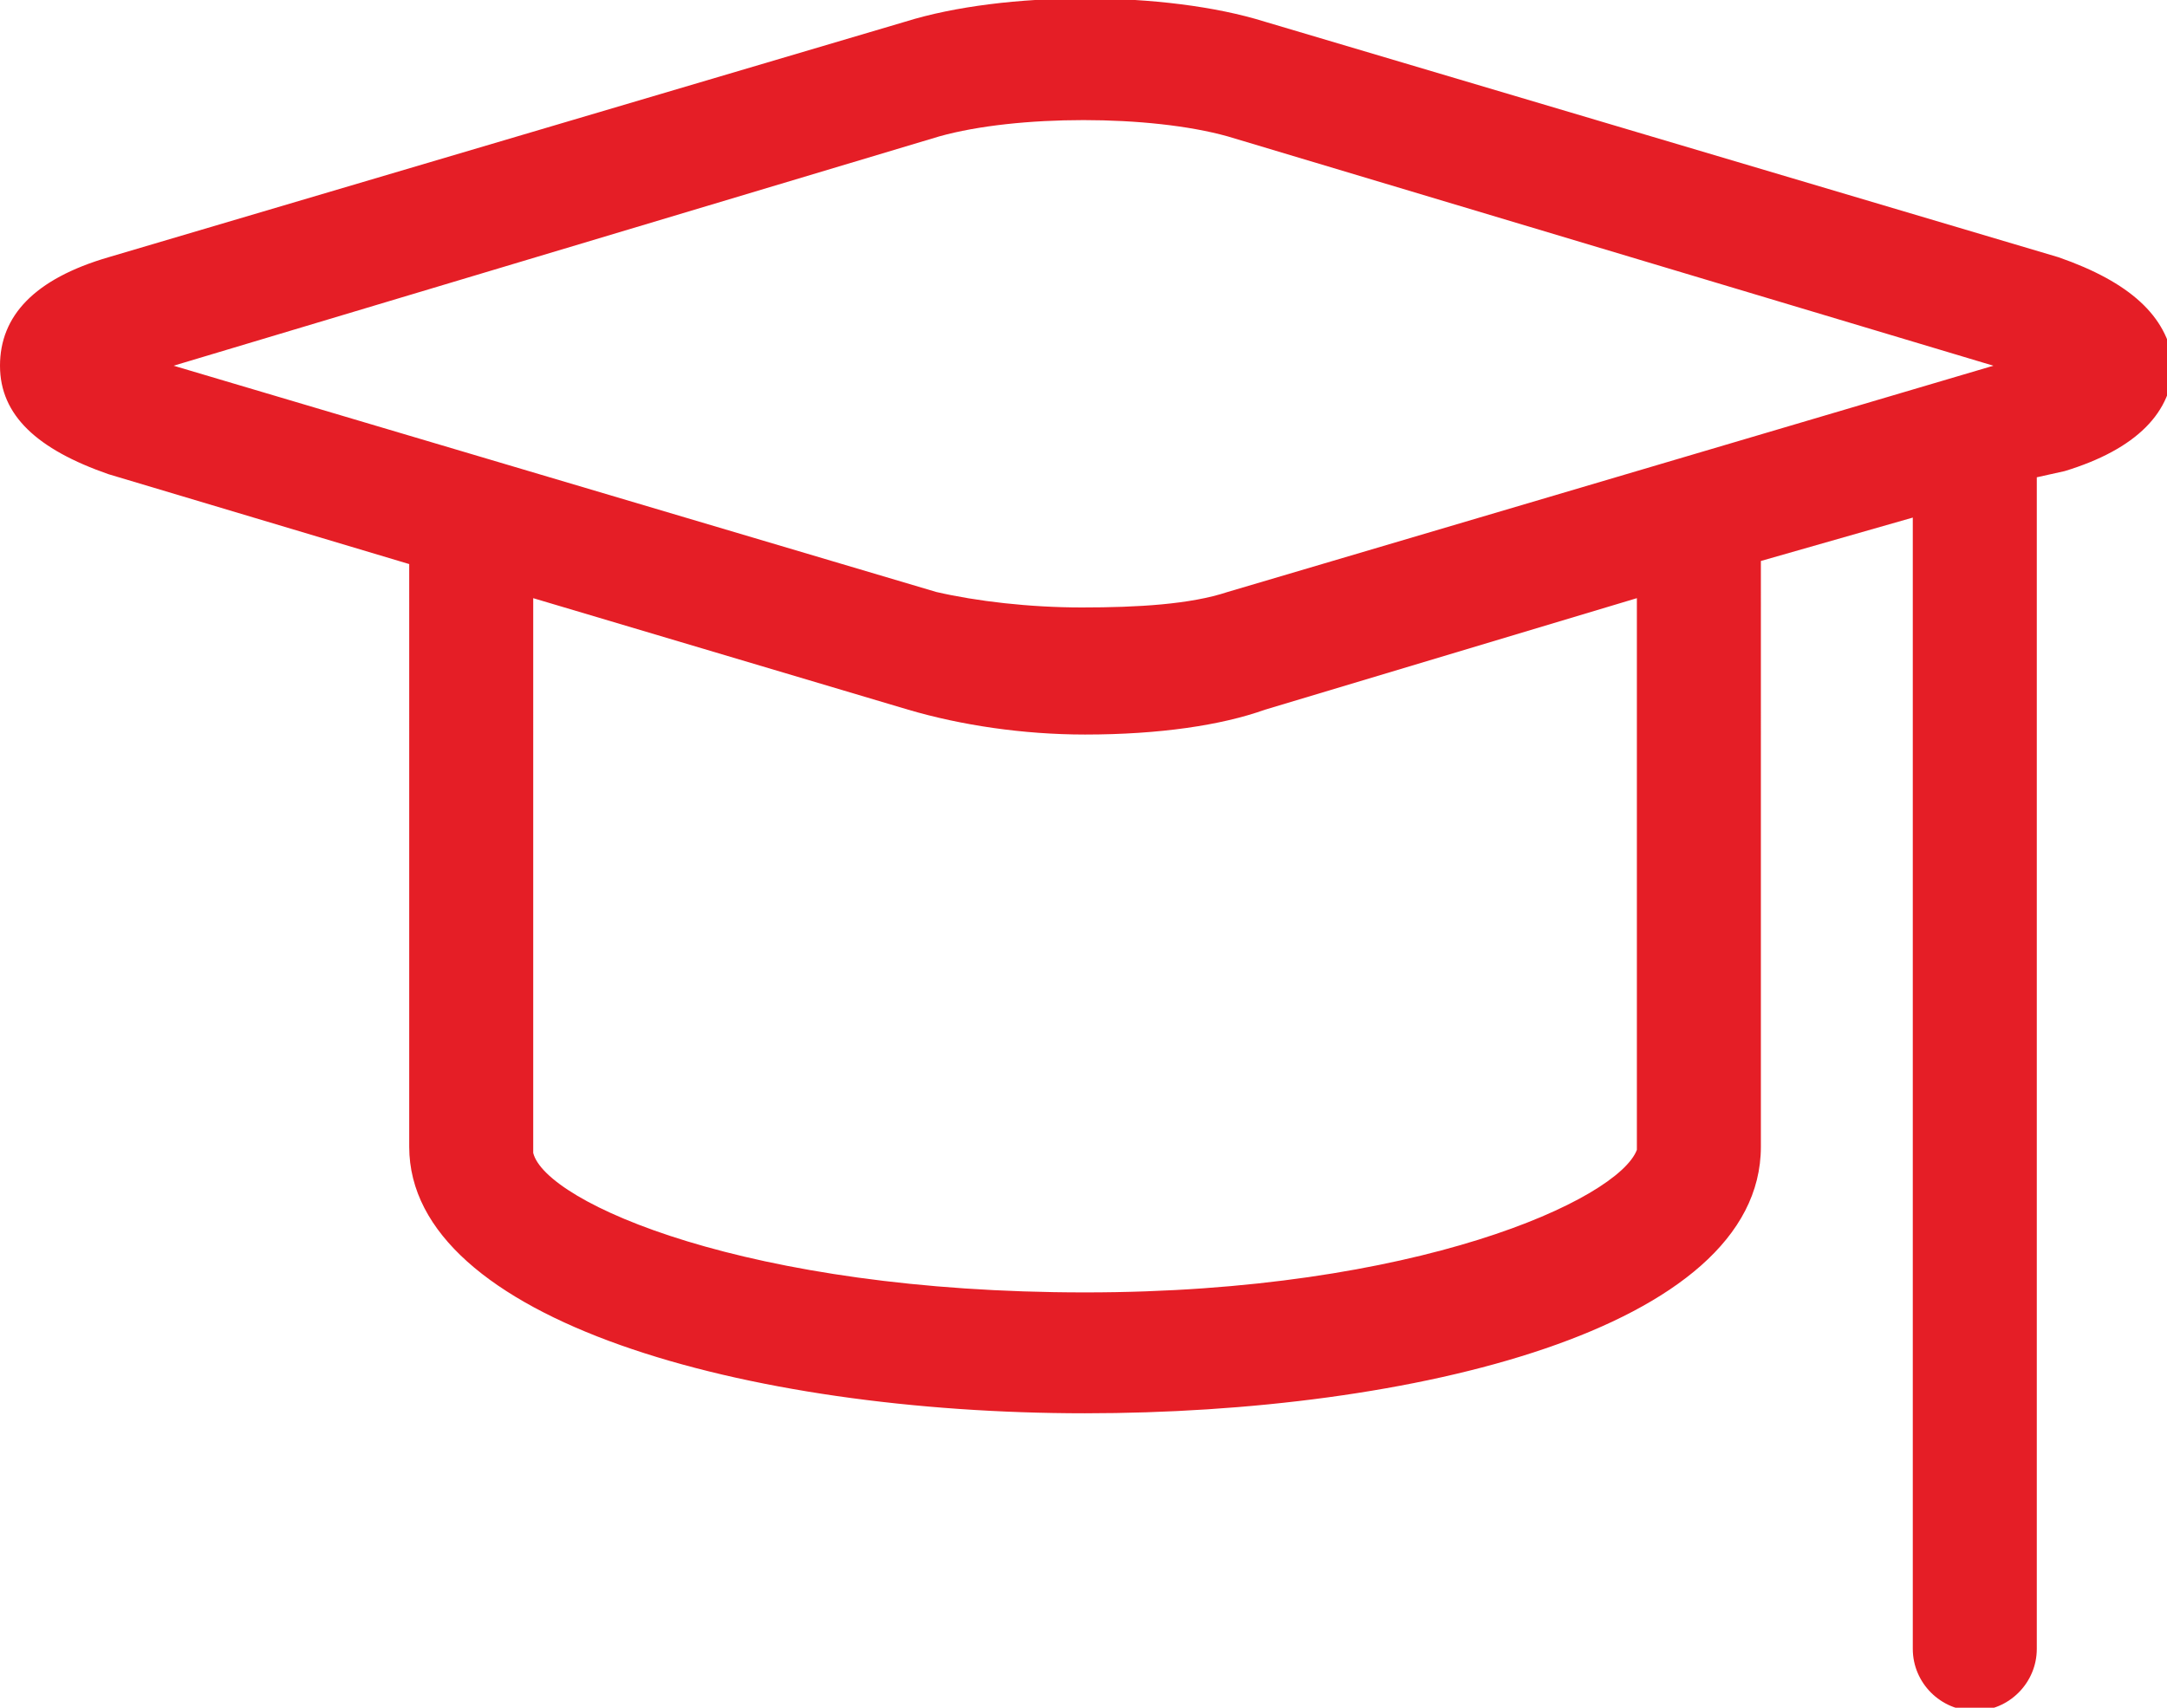 <?xml version="1.0" encoding="utf-8"?>
<!-- Generator: Adobe Illustrator 28.0.0, SVG Export Plug-In . SVG Version: 6.00 Build 0)  -->
<svg version="1.1" id="Ebene_1" xmlns="http://www.w3.org/2000/svg" xmlns:xlink="http://www.w3.org/1999/xlink" x="0px" y="0px"
	 viewBox="0 0 69.9 55.1" style="enable-background:new 0 0 69.9 55.1;" xml:space="preserve">
<style type="text/css">
	.st0{fill:#E51E26;}
</style>
<g>
	<path class="st0" d="M66.4,8.3L40.8,0.7c-3.2-1-8.4-1-11.6,0L3.5,8.3C1.1,9,0,10.2,0,11.8c0,1.6,1.2,2.7,3.5,3.5l9.7,2.9V37
		c0,5.6,10.9,8.6,21.8,8.6c10.5,0,21.8-2.7,21.8-8.6V18.1l4.9-1.4v36.5c0,1.1,0.9,2,2,2s2-0.9,2-2V15.4l0.9-0.2
		c2.3-0.7,3.5-1.9,3.5-3.5C69.9,10.2,68.7,9.1,66.4,8.3z M52.8,37.1c-0.6,1.6-7.1,4.6-17.8,4.6c-10.9,0-17.4-2.9-17.8-4.5l0-0.1
		V19.3l12.1,3.6c1.7,0.5,3.7,0.8,5.7,0.8c2.4,0,4.4-0.3,5.8-0.8l12-3.6L52.8,37.1z M39.6,19.1c-1.2,0.4-2.9,0.5-4.7,0.5
		c-1.7,0-3.4-0.2-4.7-0.5L5.6,11.8l24.7-7.4c2.5-0.7,6.8-0.7,9.3,0l24.7,7.4L39.6,19.1z"/>
</g>
</svg>
